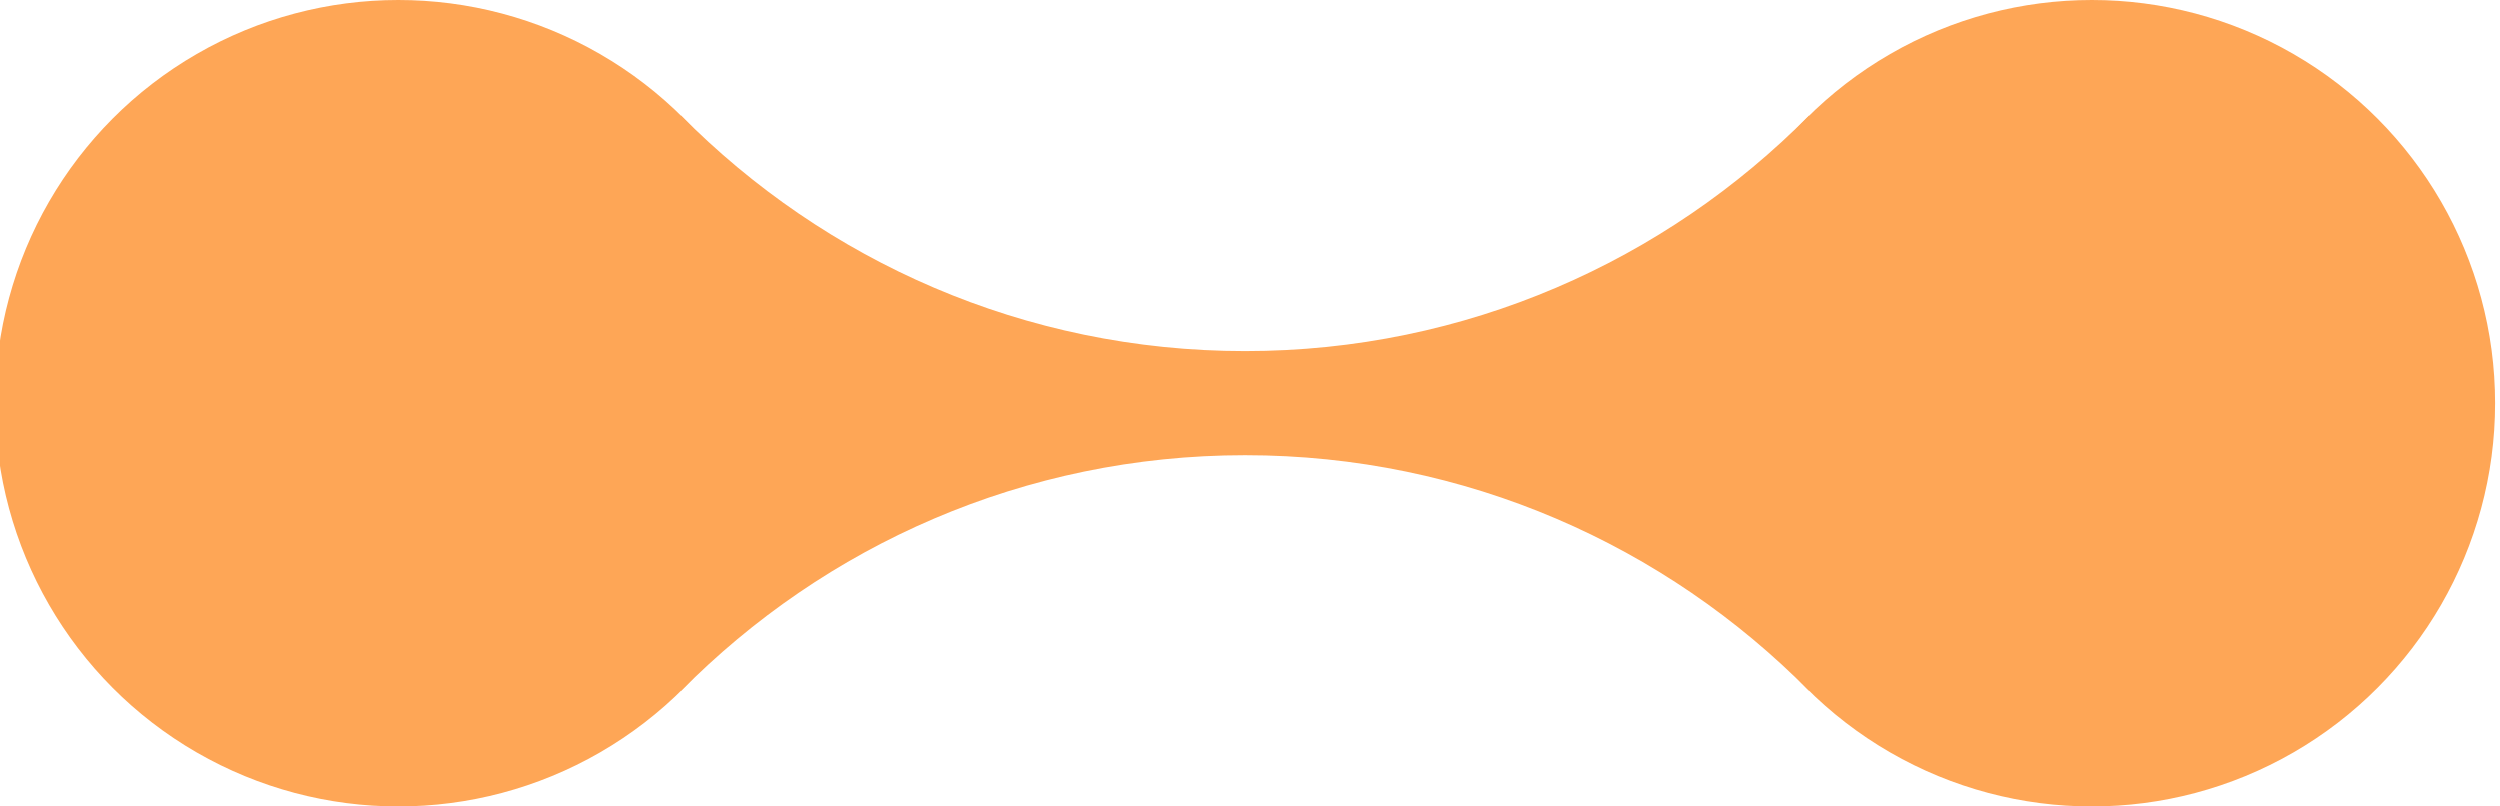 <?xml version="1.0" encoding="utf-8"?>
<!-- Generator: Adobe Illustrator 15.0.0, SVG Export Plug-In . SVG Version: 6.00 Build 0)  -->
<!DOCTYPE svg PUBLIC "-//W3C//DTD SVG 1.1//EN" "http://www.w3.org/Graphics/SVG/1.1/DTD/svg11.dtd">
<svg version="1.1" id="Layer_1" xmlns="http://www.w3.org/2000/svg" xmlns:xlink="http://www.w3.org/1999/xlink" x="0px" y="0px"
	 width="62px" height="20px" viewBox="0 0 62 20" enable-background="new 0 0 62 20" xml:space="preserve">
<g>
	<path fill="#FEA656" d="M30.878,8.707c-5.474,0-10.421-2.238-13.988-5.844c-1.097,2.145-1.728,4.566-1.728,7.141
		c0,2.57,0.629,4.99,1.725,7.135c3.566-3.609,8.516-5.85,13.991-5.85s10.425,2.24,13.991,5.85c1.096-2.145,1.725-4.564,1.725-7.135
		c0-2.574-0.631-4.996-1.728-7.141C41.299,6.469,36.352,8.707,30.878,8.707z"/>
	<g>
		<circle fill="#FEA656" cx="51.878" cy="10" r="10"/>
		<circle fill="#FEA656" cx="9.878" cy="10" r="10"/>
	</g>
</g>
</svg>
